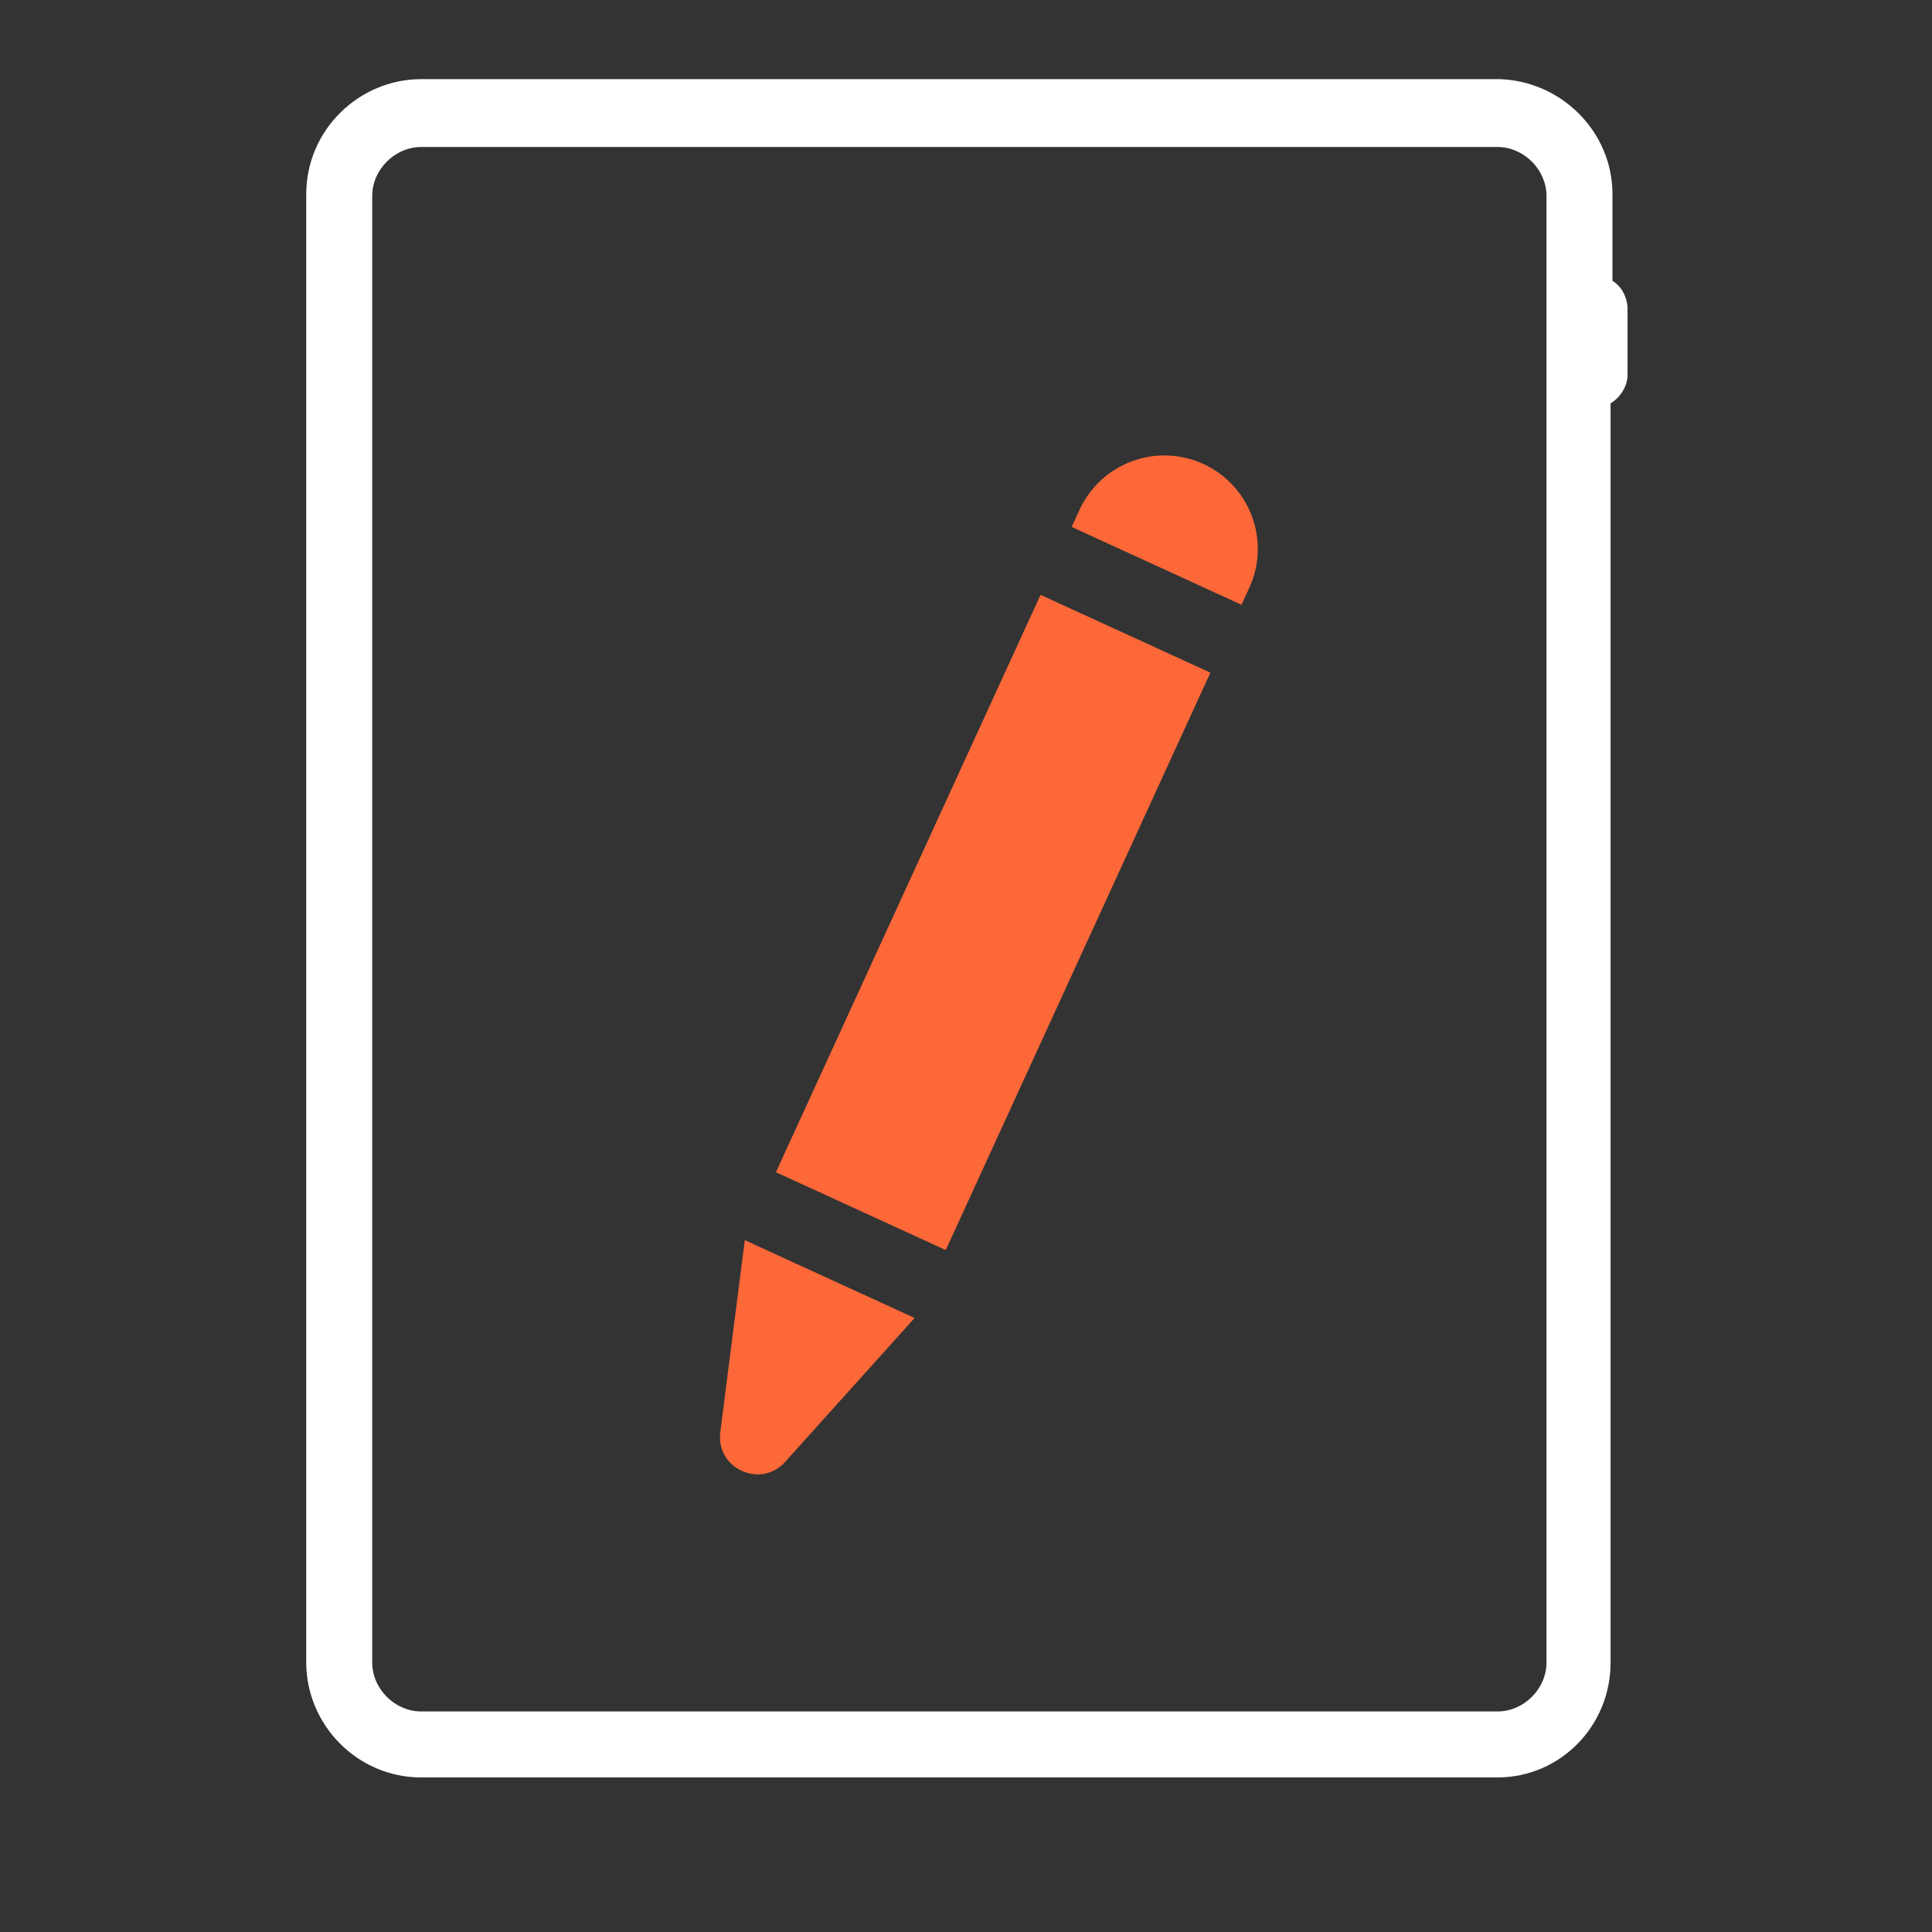 <?xml version="1.0" encoding="UTF-8"?> <svg xmlns="http://www.w3.org/2000/svg" width="180" height="180" viewBox="0 0 180 180" fill="none"><rect x="0" y="0" width="180" height="180" fill="#333333" stroke="none"/> <path d="M150.23 26.164V18.085C150.23 12.29 145.489 7.548 139.693 7.373L39.243 7.374C33.448 7.374 28.531 12.116 28.531 18.087V154.888C28.531 160.683 33.273 165.6 39.243 165.6H139.518C145.313 165.6 150.055 160.858 150.055 154.888L150.054 37.58C150.932 37.053 151.634 35.999 151.634 34.946V28.799C151.634 27.744 151.107 26.691 150.23 26.164L150.23 26.164ZM144.083 154.887C144.083 157.346 141.976 159.453 139.518 159.453H39.244C36.785 159.453 34.678 157.346 34.678 154.887V18.262C34.678 15.803 36.785 13.696 39.244 13.696H139.518C141.976 13.696 144.083 15.803 144.083 18.262V154.887Z" fill="white"></path> <path d="M100.572 47.511C102.574 43.142 107.739 41.223 112.108 43.226C116.477 45.228 118.395 50.393 116.393 54.762L115.668 56.344L99.846 49.093L100.572 47.511Z" fill="#FD6839"></path> <path d="M96.946 55.421L112.767 62.672L88.112 116.465L72.291 109.213L96.946 55.421Z" fill="#FD6839"></path> <path d="M73.149 136.201C70.867 138.737 66.677 136.817 67.108 133.432L69.391 115.542L85.212 122.793L73.149 136.201Z" fill="#FD6839"></path> </svg> 